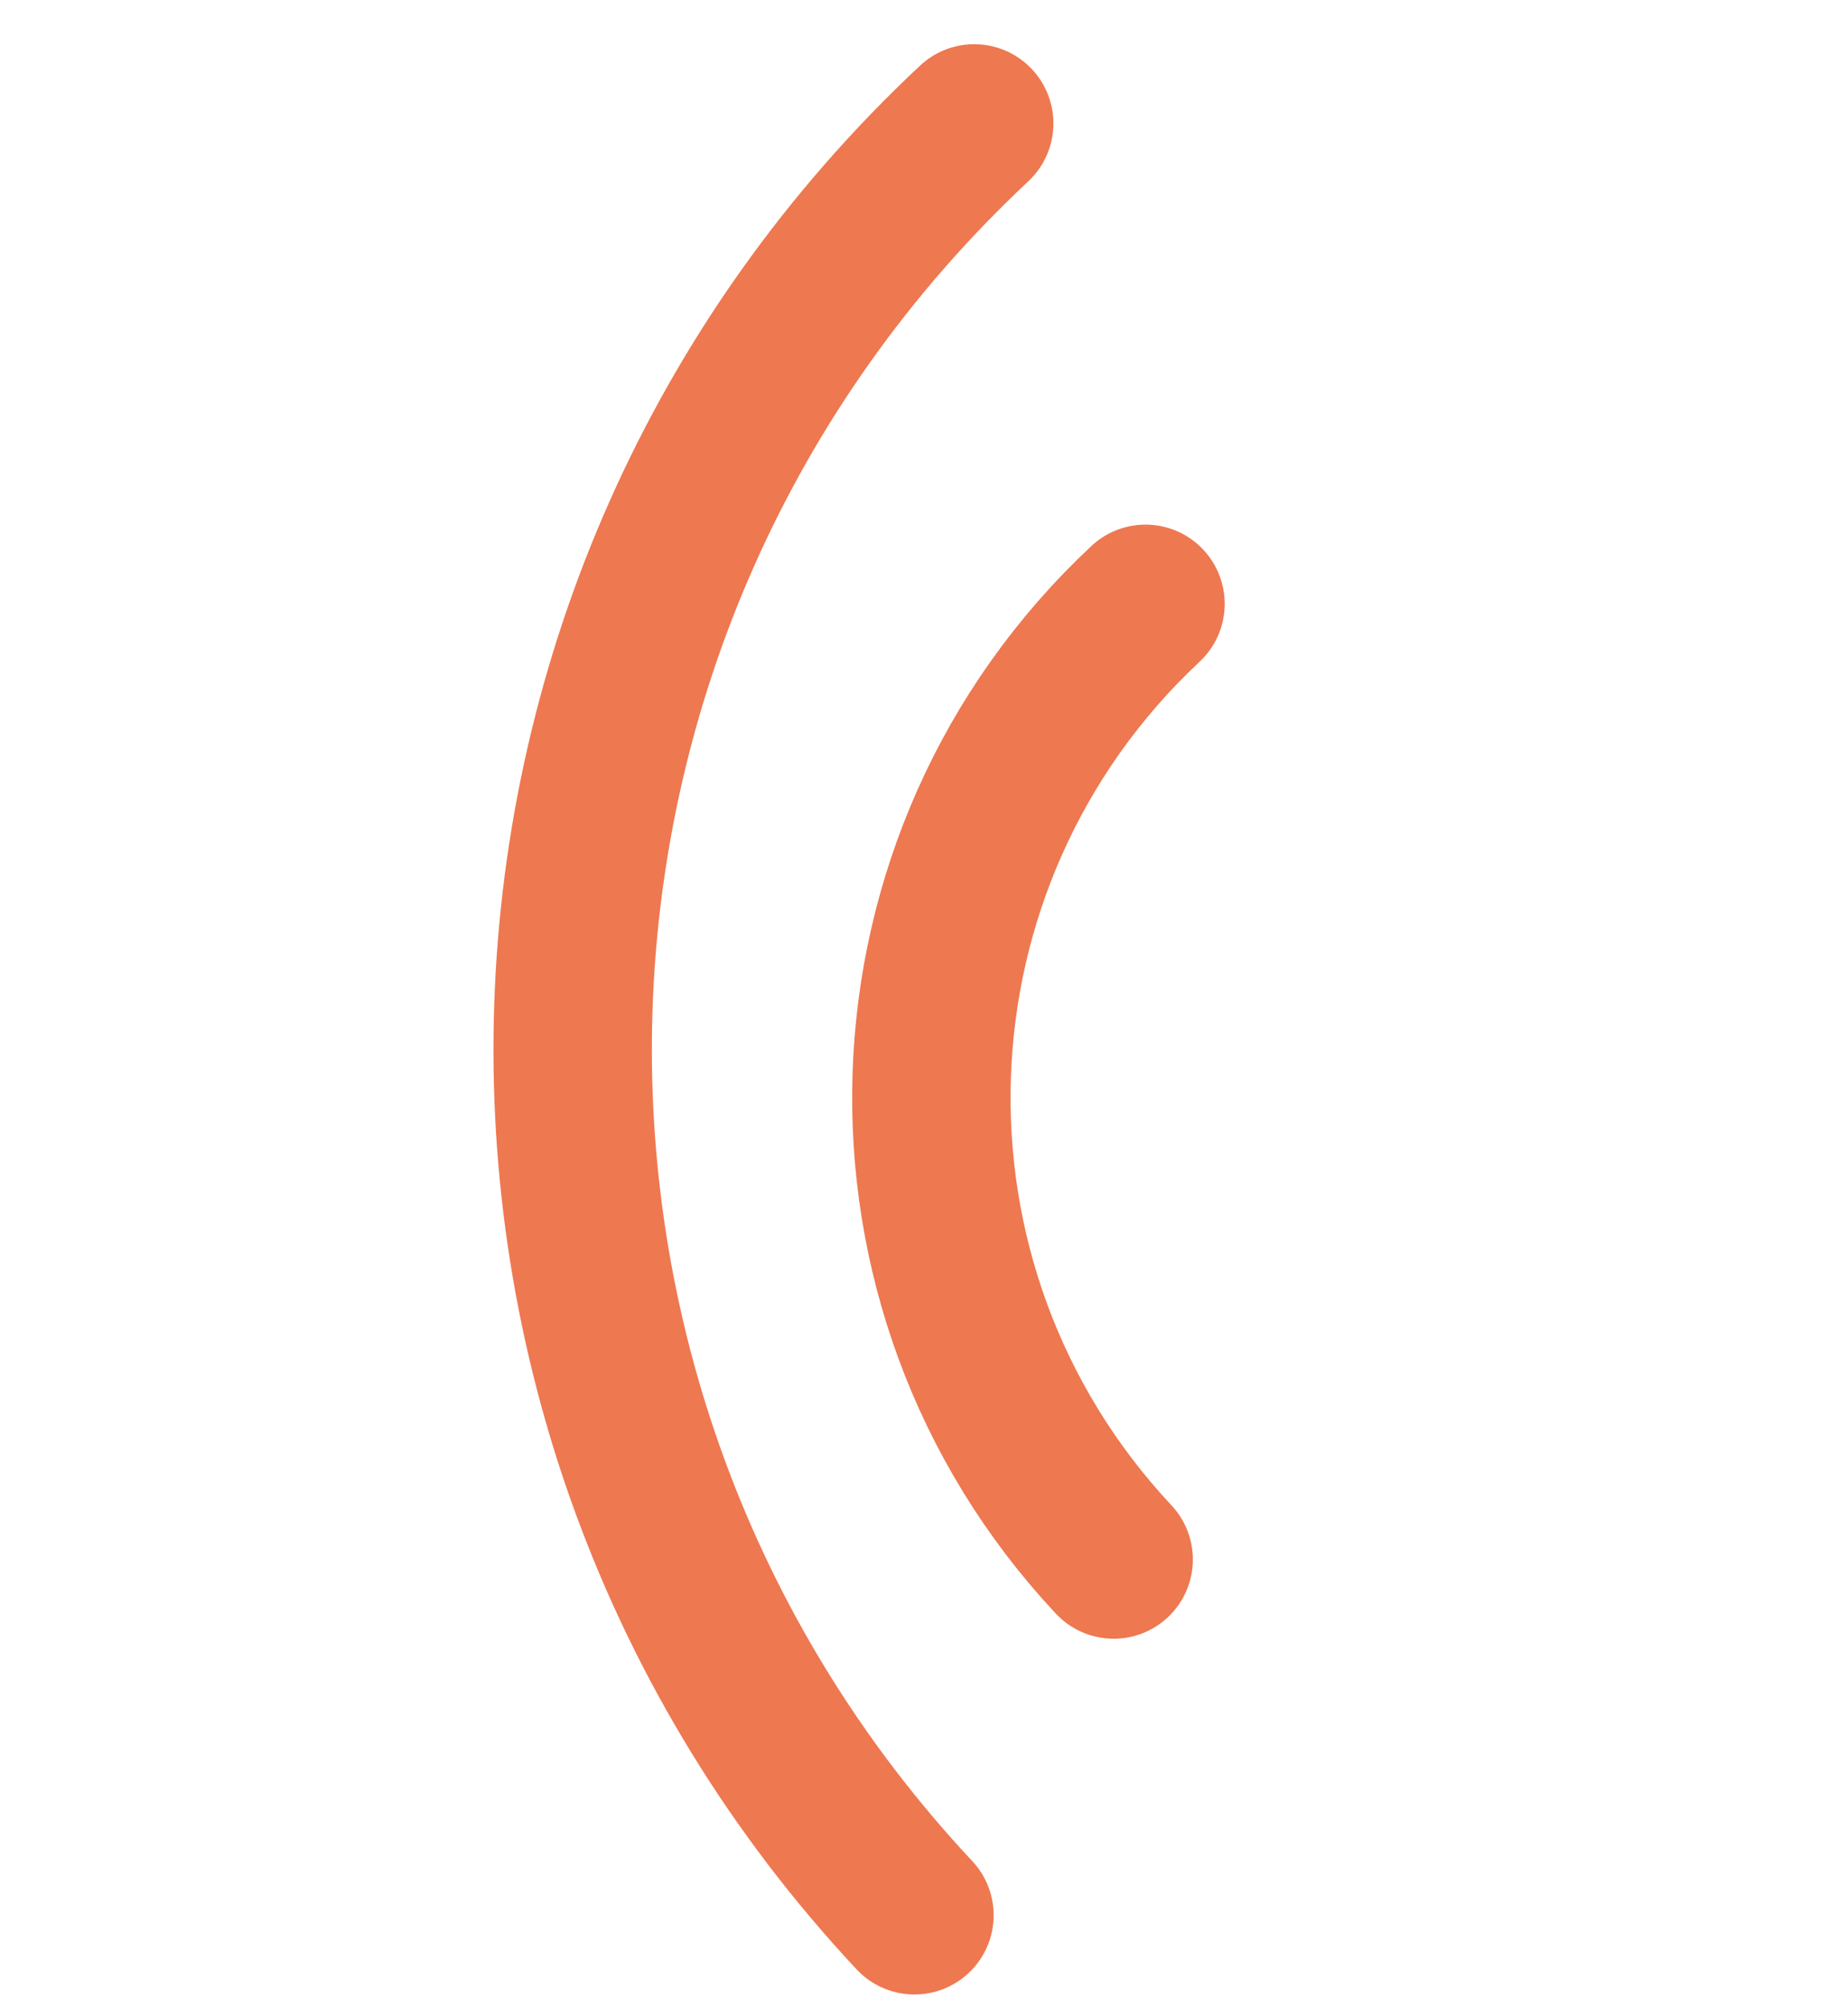 <?xml version="1.0" encoding="UTF-8"?> <svg xmlns="http://www.w3.org/2000/svg" width="35" height="38" viewBox="0 0 35 38" fill="none"><path d="M21.695 11.432C16.533 16.262 16.262 24.362 21.092 29.524" stroke="#EE7850" stroke-width="3" stroke-linecap="round"></path><path d="M18.451 2.337C8.771 11.392 8.264 26.579 17.319 36.259" stroke="#EE7850" stroke-width="3" stroke-linecap="round"></path></svg> 